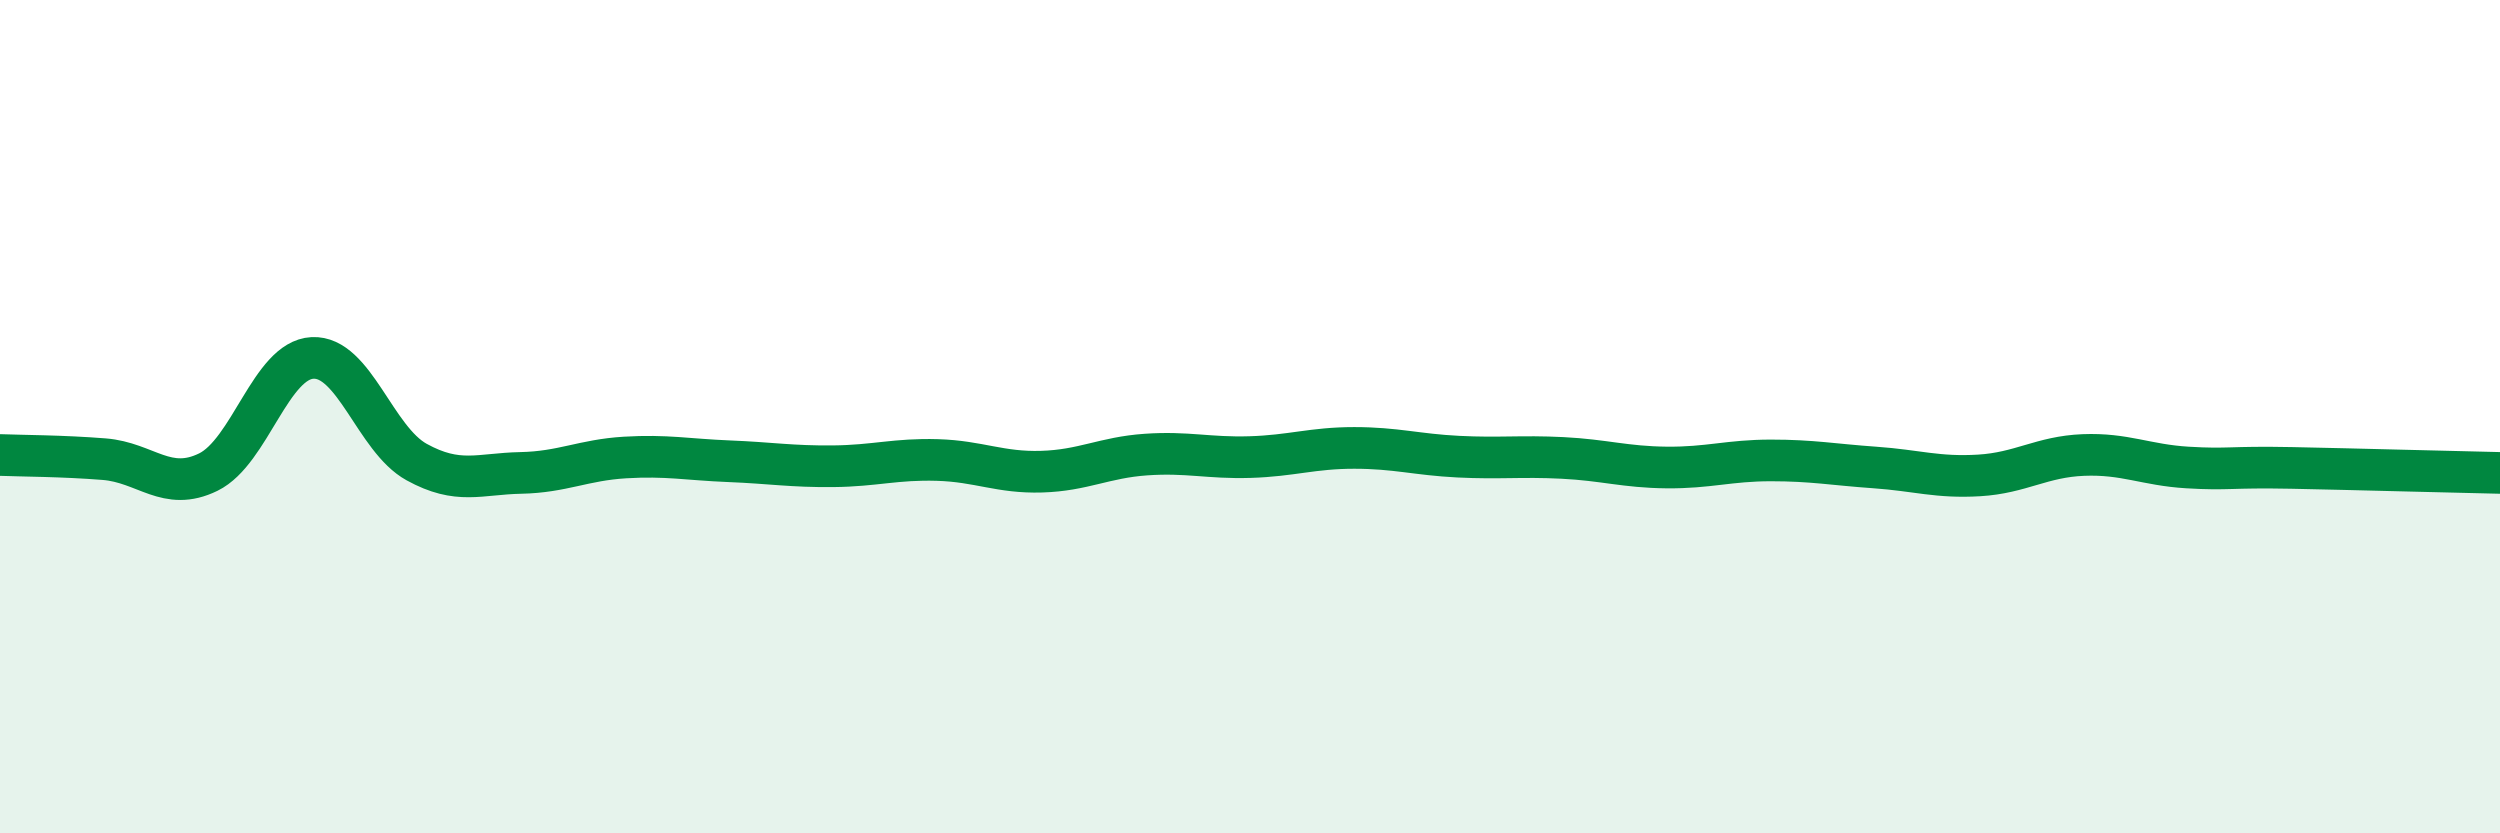 
    <svg width="60" height="20" viewBox="0 0 60 20" xmlns="http://www.w3.org/2000/svg">
      <path
        d="M 0,10.92 C 0.5,10.94 1.5,10.94 2.5,11.02 C 3.5,11.1 4,11.82 5,11.33 C 6,10.84 6.5,8.64 7.5,8.59 C 8.5,8.54 9,10.54 10,11.09 C 11,11.64 11.5,11.37 12.5,11.35 C 13.5,11.33 14,11.04 15,10.98 C 16,10.92 16.5,11.03 17.5,11.07 C 18.5,11.11 19,11.2 20,11.19 C 21,11.18 21.5,11.01 22.5,11.04 C 23.5,11.07 24,11.35 25,11.32 C 26,11.29 26.5,10.98 27.5,10.91 C 28.5,10.84 29,11 30,10.97 C 31,10.94 31.5,10.75 32.5,10.75 C 33.5,10.75 34,10.91 35,10.96 C 36,11.01 36.5,10.94 37.5,10.99 C 38.5,11.04 39,11.21 40,11.22 C 41,11.23 41.5,11.05 42.5,11.05 C 43.5,11.05 44,11.15 45,11.22 C 46,11.29 46.5,11.47 47.5,11.41 C 48.5,11.35 49,10.96 50,10.92 C 51,10.88 51.5,11.16 52.5,11.22 C 53.5,11.28 53.5,11.2 55,11.23 C 56.5,11.26 59,11.33 60,11.35L60 20L0 20Z"
        fill="#008740"
        opacity="0.1"
        stroke-linecap="round"
        stroke-linejoin="round"
      />
      <path
        d="M 0,10.92 C 0.5,10.94 1.5,10.94 2.5,11.02 C 3.5,11.1 4,11.82 5,11.33 C 6,10.84 6.5,8.64 7.5,8.59 C 8.5,8.54 9,10.54 10,11.09 C 11,11.64 11.5,11.37 12.5,11.35 C 13.5,11.33 14,11.04 15,10.98 C 16,10.92 16.5,11.03 17.5,11.07 C 18.5,11.11 19,11.2 20,11.19 C 21,11.18 21.5,11.01 22.5,11.04 C 23.5,11.07 24,11.35 25,11.32 C 26,11.29 26.5,10.98 27.5,10.91 C 28.5,10.84 29,11 30,10.97 C 31,10.94 31.5,10.75 32.5,10.75 C 33.5,10.75 34,10.91 35,10.96 C 36,11.01 36.5,10.94 37.5,10.99 C 38.5,11.04 39,11.21 40,11.22 C 41,11.23 41.5,11.05 42.5,11.05 C 43.5,11.05 44,11.15 45,11.22 C 46,11.29 46.5,11.47 47.5,11.41 C 48.5,11.35 49,10.96 50,10.92 C 51,10.88 51.5,11.16 52.5,11.22 C 53.5,11.28 53.5,11.2 55,11.23 C 56.5,11.26 59,11.33 60,11.35"
        stroke="#008740"
        stroke-width="1"
        fill="none"
        stroke-linecap="round"
        stroke-linejoin="round"
      />
    </svg>
  